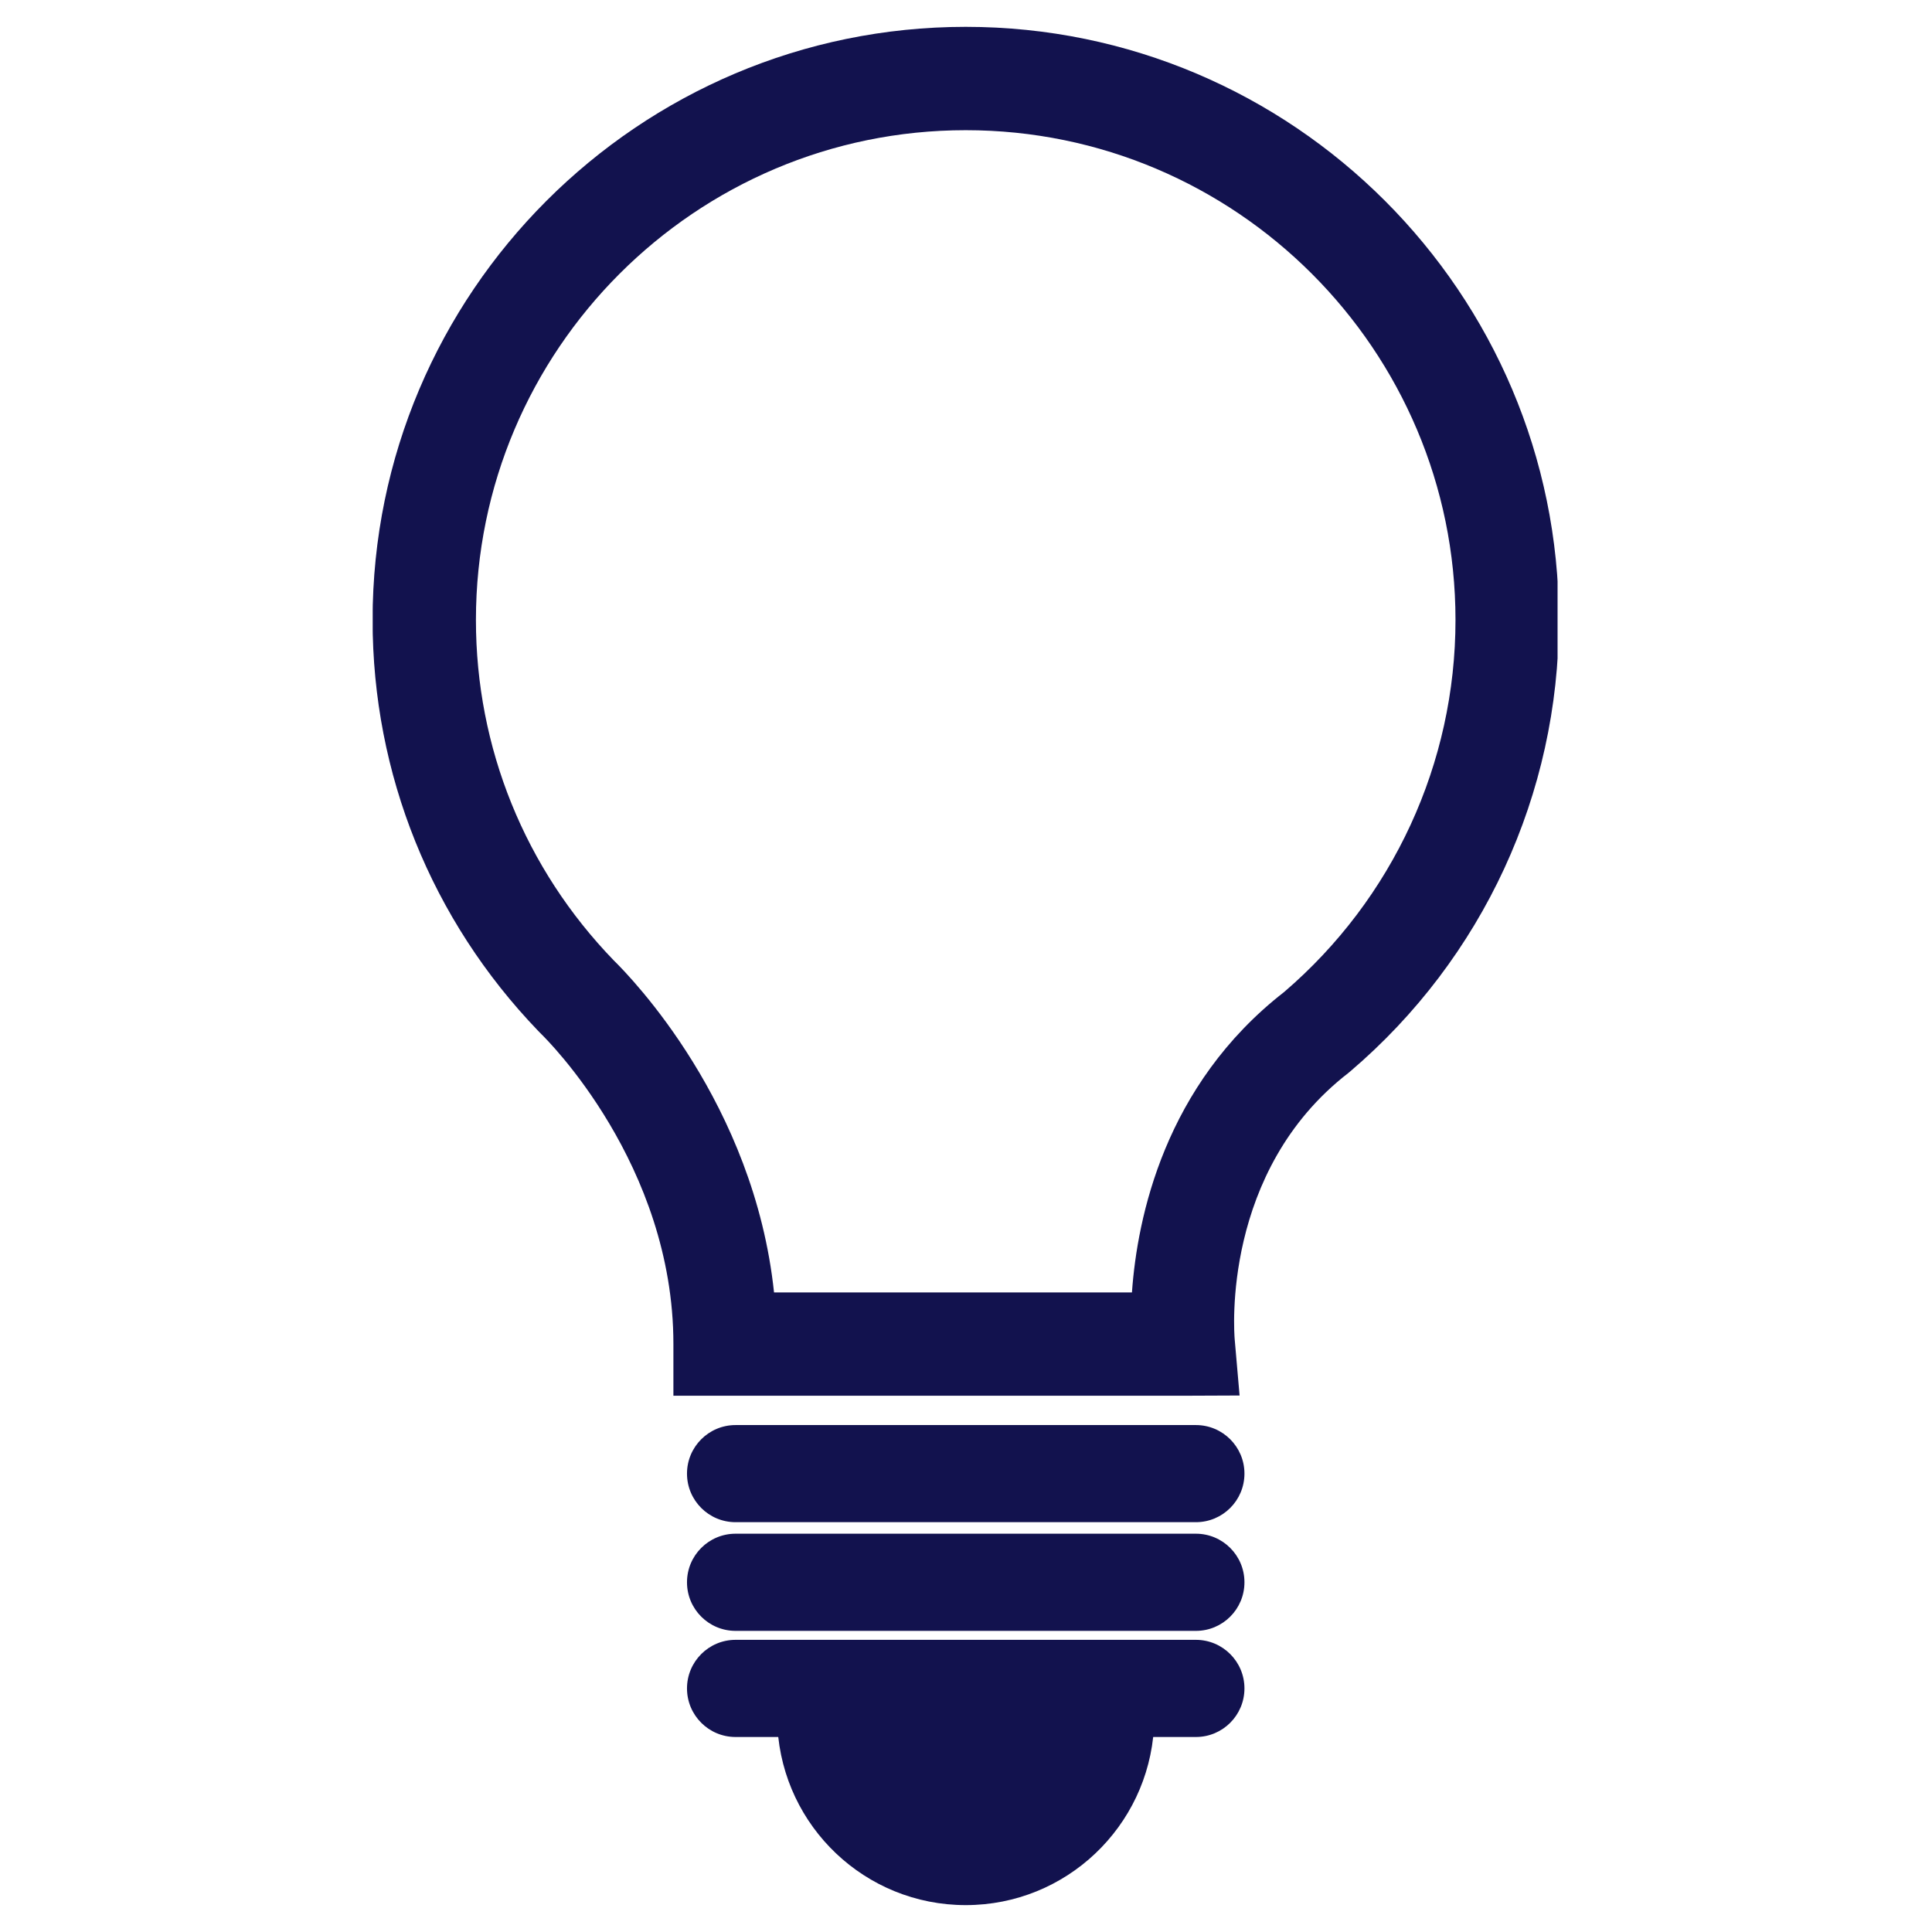 <svg xmlns="http://www.w3.org/2000/svg" xmlns:xlink="http://www.w3.org/1999/xlink" width="256" zoomAndPan="magnify" viewBox="0 0 192 192" height="256" preserveAspectRatio="xMidYMid meet" version="1.0"><defs><clipPath id="aa6f80d08d"><path d="M 37.039 2.598 L 154.789 2.598 L 154.789 139 L 37.039 139 Z M 37.039 2.598 " clip-rule="nonzero"/></clipPath><clipPath id="7dc2852a33"><path d="M 77 171 L 115 171 L 115 189.348 L 77 189.348 Z M 77 171 " clip-rule="nonzero"/></clipPath></defs><g clip-path="url(#aa6f80d08d)"><path fill="#12124e" d="M 76.922 128.438 L 112.492 128.438 C 113.016 121.016 115.723 107.844 127.613 98.586 C 138.438 89.312 144.645 75.84 144.645 61.613 C 144.645 34.77 122.812 12.938 95.973 12.938 C 69.133 12.938 47.297 34.77 47.297 61.613 C 47.297 74.301 52.16 86.312 60.996 95.445 C 62.711 97.125 74.941 109.68 76.922 128.438 Z M 117.59 138.707 L 66.922 138.707 L 66.922 133.57 C 66.922 115.73 54.336 103.293 53.801 102.773 L 53.488 102.453 C 42.871 91.414 37.027 76.922 37.027 61.613 C 37.027 29.113 63.469 2.668 95.973 2.668 C 128.477 2.668 154.918 29.113 154.918 61.613 C 154.918 78.891 147.363 95.242 134.188 106.473 L 134 106.629 C 121.398 116.375 122.645 132.422 122.703 133.105 L 123.188 138.684 L 117.59 138.707 " fill-opacity="1" fill-rule="nonzero"/></g><path fill="#12124e" d="M 123.672 146.445 C 123.672 149.113 121.512 151.273 118.844 151.273 L 73.102 151.273 C 70.434 151.273 68.273 149.113 68.273 146.445 C 68.273 143.781 70.434 141.621 73.102 141.621 L 118.844 141.621 C 121.512 141.621 123.672 143.781 123.672 146.445 " fill-opacity="1" fill-rule="nonzero"/><path fill="#12124e" d="M 123.672 157.246 C 123.672 159.914 121.512 162.074 118.844 162.074 L 73.102 162.074 C 70.434 162.074 68.273 159.914 68.273 157.246 C 68.273 154.578 70.434 152.418 73.102 152.418 L 118.844 152.418 C 121.512 152.418 123.672 154.578 123.672 157.246 " fill-opacity="1" fill-rule="nonzero"/><path fill="#12124e" d="M 123.672 167.793 C 123.672 170.461 121.512 172.621 118.844 172.621 L 73.102 172.621 C 70.434 172.621 68.273 170.461 68.273 167.793 C 68.273 165.129 70.434 162.965 73.102 162.965 L 118.844 162.965 C 121.512 162.965 123.672 165.129 123.672 167.793 " fill-opacity="1" fill-rule="nonzero"/><g clip-path="url(#7dc2852a33)"><path fill="#12124e" d="M 77.266 171.703 C 77.852 181.531 85.992 189.328 95.973 189.328 C 105.949 189.328 114.09 181.531 114.68 171.703 L 77.266 171.703 " fill-opacity="1" fill-rule="nonzero"/></g></svg>